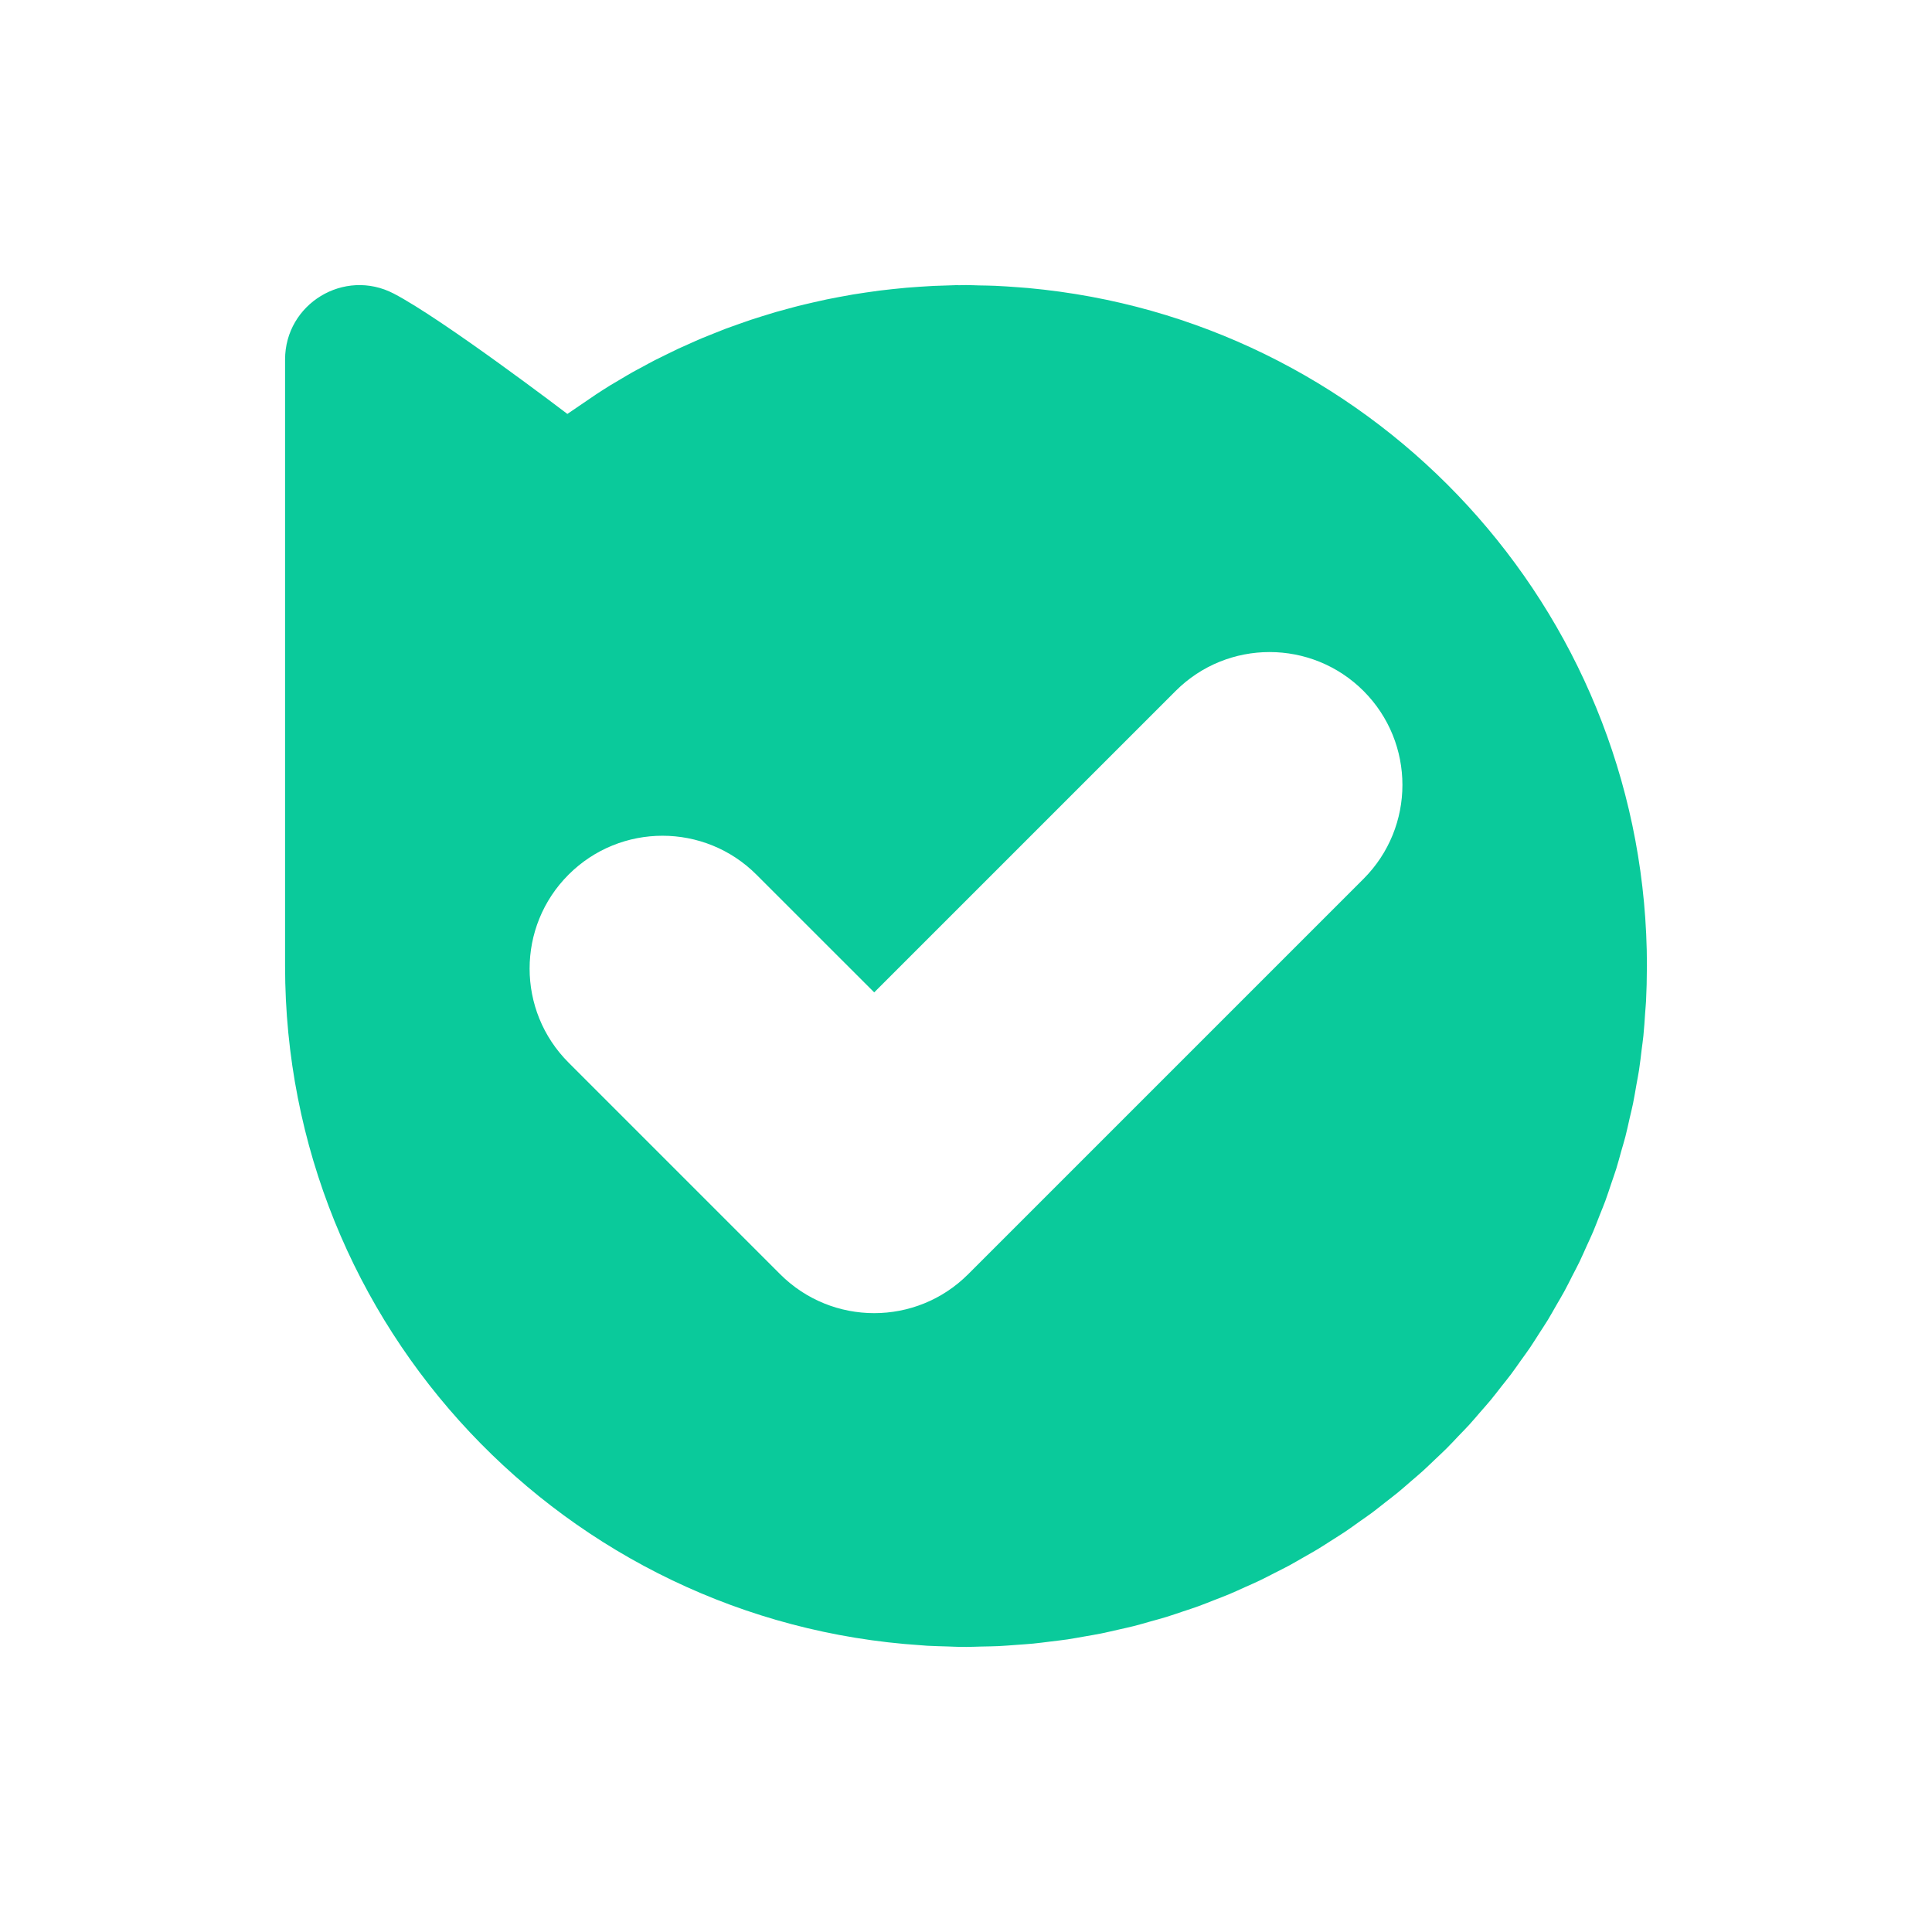 <svg width="76" height="76" viewBox="0 0 76 76" fill="none" xmlns="http://www.w3.org/2000/svg">
<path d="M41.706 11.476C41.692 11.473 41.677 11.473 41.663 11.47C41.261 11.416 40.858 11.368 40.451 11.331C40.314 11.318 40.175 11.31 40.037 11.299C39.743 11.277 39.448 11.256 39.15 11.243C38.943 11.234 38.734 11.232 38.526 11.228C38.35 11.224 38.177 11.214 38 11.214C37.92 11.214 37.84 11.219 37.76 11.219C37.705 11.22 37.65 11.217 37.595 11.218C37.475 11.219 37.357 11.227 37.238 11.23C37.066 11.235 36.894 11.24 36.722 11.247C36.536 11.257 36.351 11.268 36.165 11.281C35.994 11.293 35.824 11.304 35.654 11.319C35.469 11.336 35.286 11.355 35.102 11.374C34.934 11.393 34.766 11.41 34.599 11.431C34.416 11.455 34.234 11.482 34.052 11.508C33.886 11.533 33.72 11.556 33.556 11.584C33.374 11.615 33.195 11.649 33.015 11.682C32.852 11.713 32.688 11.743 32.526 11.777C32.346 11.814 32.169 11.855 31.991 11.896C31.831 11.932 31.67 11.968 31.512 12.008C31.333 12.052 31.156 12.101 30.979 12.149C30.823 12.191 30.666 12.232 30.511 12.277C30.335 12.328 30.161 12.383 29.986 12.438C29.833 12.486 29.679 12.533 29.527 12.584C29.353 12.642 29.182 12.704 29.01 12.765C28.859 12.819 28.708 12.871 28.558 12.927C28.387 12.992 28.217 13.062 28.046 13.13C27.9 13.189 27.753 13.245 27.609 13.306C27.436 13.379 27.267 13.456 27.097 13.532C26.957 13.595 26.816 13.655 26.676 13.72C26.506 13.8 26.339 13.885 26.17 13.967C26.035 14.034 25.898 14.098 25.763 14.168C25.594 14.255 25.427 14.347 25.261 14.438C25.13 14.509 24.998 14.576 24.869 14.649C24.698 14.746 24.53 14.847 24.361 14.948C24.239 15.02 24.117 15.089 23.998 15.162C23.815 15.275 23.637 15.392 23.457 15.508C23.354 15.575 22.319 16.283 22.319 16.283C22.319 16.283 17.438 12.564 15.491 11.55C13.544 10.535 11.214 11.948 11.214 14.144V19.088V37.487C11.214 37.663 11.214 37.835 11.214 38C11.214 52.2 22.266 63.812 36.236 64.721C36.317 64.727 36.397 64.735 36.478 64.74C36.746 64.754 37.017 64.76 37.287 64.768C37.454 64.773 37.62 64.783 37.788 64.785C37.823 64.785 37.859 64.783 37.894 64.783C37.93 64.783 37.965 64.786 38.002 64.786C38.203 64.786 38.401 64.775 38.602 64.771C38.827 64.766 39.053 64.764 39.278 64.754C39.512 64.743 39.745 64.723 39.978 64.706C40.2 64.689 40.422 64.677 40.642 64.655C40.873 64.633 41.102 64.601 41.332 64.573C41.55 64.546 41.771 64.522 41.989 64.49C42.216 64.456 42.44 64.413 42.665 64.374C42.881 64.336 43.097 64.301 43.312 64.258C43.536 64.213 43.758 64.159 43.98 64.109C44.191 64.061 44.403 64.016 44.612 63.963C44.833 63.907 45.05 63.842 45.267 63.781C45.475 63.723 45.683 63.668 45.888 63.605C46.104 63.538 46.316 63.464 46.53 63.392C46.732 63.325 46.937 63.26 47.136 63.187C47.348 63.11 47.555 63.026 47.764 62.944C47.962 62.867 48.162 62.792 48.358 62.71C48.565 62.623 48.767 62.529 48.97 62.437C49.163 62.351 49.358 62.267 49.548 62.176C49.749 62.08 49.946 61.976 50.143 61.875C50.332 61.779 50.523 61.686 50.708 61.586C50.902 61.481 51.091 61.368 51.282 61.26C51.466 61.154 51.653 61.051 51.834 60.942C52.023 60.828 52.207 60.706 52.393 60.588C52.571 60.474 52.75 60.364 52.925 60.247C53.109 60.124 53.286 59.993 53.466 59.865C53.638 59.744 53.811 59.625 53.98 59.501C54.156 59.368 54.328 59.23 54.501 59.094C54.666 58.965 54.833 58.839 54.995 58.706C55.167 58.565 55.333 58.417 55.5 58.272C55.657 58.137 55.817 58.004 55.971 57.864C56.136 57.715 56.295 57.558 56.457 57.405C56.606 57.263 56.759 57.123 56.905 56.977C57.063 56.819 57.215 56.656 57.368 56.494C57.511 56.345 57.656 56.199 57.796 56.046C57.946 55.881 58.09 55.71 58.236 55.541C58.371 55.385 58.51 55.232 58.641 55.073C58.783 54.902 58.917 54.724 59.054 54.549C59.183 54.386 59.315 54.226 59.44 54.059C59.573 53.882 59.698 53.698 59.827 53.518C59.949 53.348 60.073 53.18 60.19 53.008C60.315 52.823 60.432 52.632 60.554 52.444C60.666 52.269 60.781 52.097 60.89 51.92C61.006 51.729 61.114 51.532 61.226 51.338C61.33 51.157 61.438 50.979 61.538 50.795C61.647 50.596 61.747 50.392 61.85 50.189C61.944 50.005 62.042 49.825 62.132 49.639C62.233 49.431 62.323 49.218 62.419 49.007C62.503 48.822 62.592 48.638 62.671 48.449C62.762 48.235 62.843 48.015 62.929 47.798C63.004 47.609 63.083 47.422 63.153 47.231C63.235 47.009 63.306 46.782 63.383 46.557C63.447 46.365 63.516 46.177 63.577 45.984C63.648 45.754 63.71 45.519 63.775 45.286C63.83 45.094 63.889 44.904 63.939 44.71C64.001 44.472 64.051 44.23 64.106 43.989C64.15 43.795 64.2 43.606 64.239 43.411C64.29 43.163 64.33 42.912 64.374 42.662C64.408 42.471 64.447 42.282 64.476 42.089C64.517 41.826 64.546 41.559 64.578 41.294C64.6 41.111 64.629 40.93 64.647 40.745C64.678 40.447 64.696 40.145 64.716 39.844C64.726 39.69 64.743 39.537 64.751 39.382C64.773 38.949 64.783 38.512 64.784 38.073C64.784 38.049 64.786 38.025 64.786 38C64.787 24.465 54.746 13.281 41.706 11.476ZM53.637 34.573L38.084 50.126C37.063 51.146 35.726 51.656 34.388 51.656C33.05 51.656 31.712 51.146 30.691 50.126L22.365 41.799C20.323 39.757 20.323 36.448 22.365 34.407C24.406 32.366 27.715 32.366 29.757 34.407L34.389 39.038L46.246 27.181C48.287 25.14 51.596 25.14 53.638 27.181C55.678 29.223 55.678 32.532 53.637 34.573Z" fill="#0ACA9B"/>
</svg>
